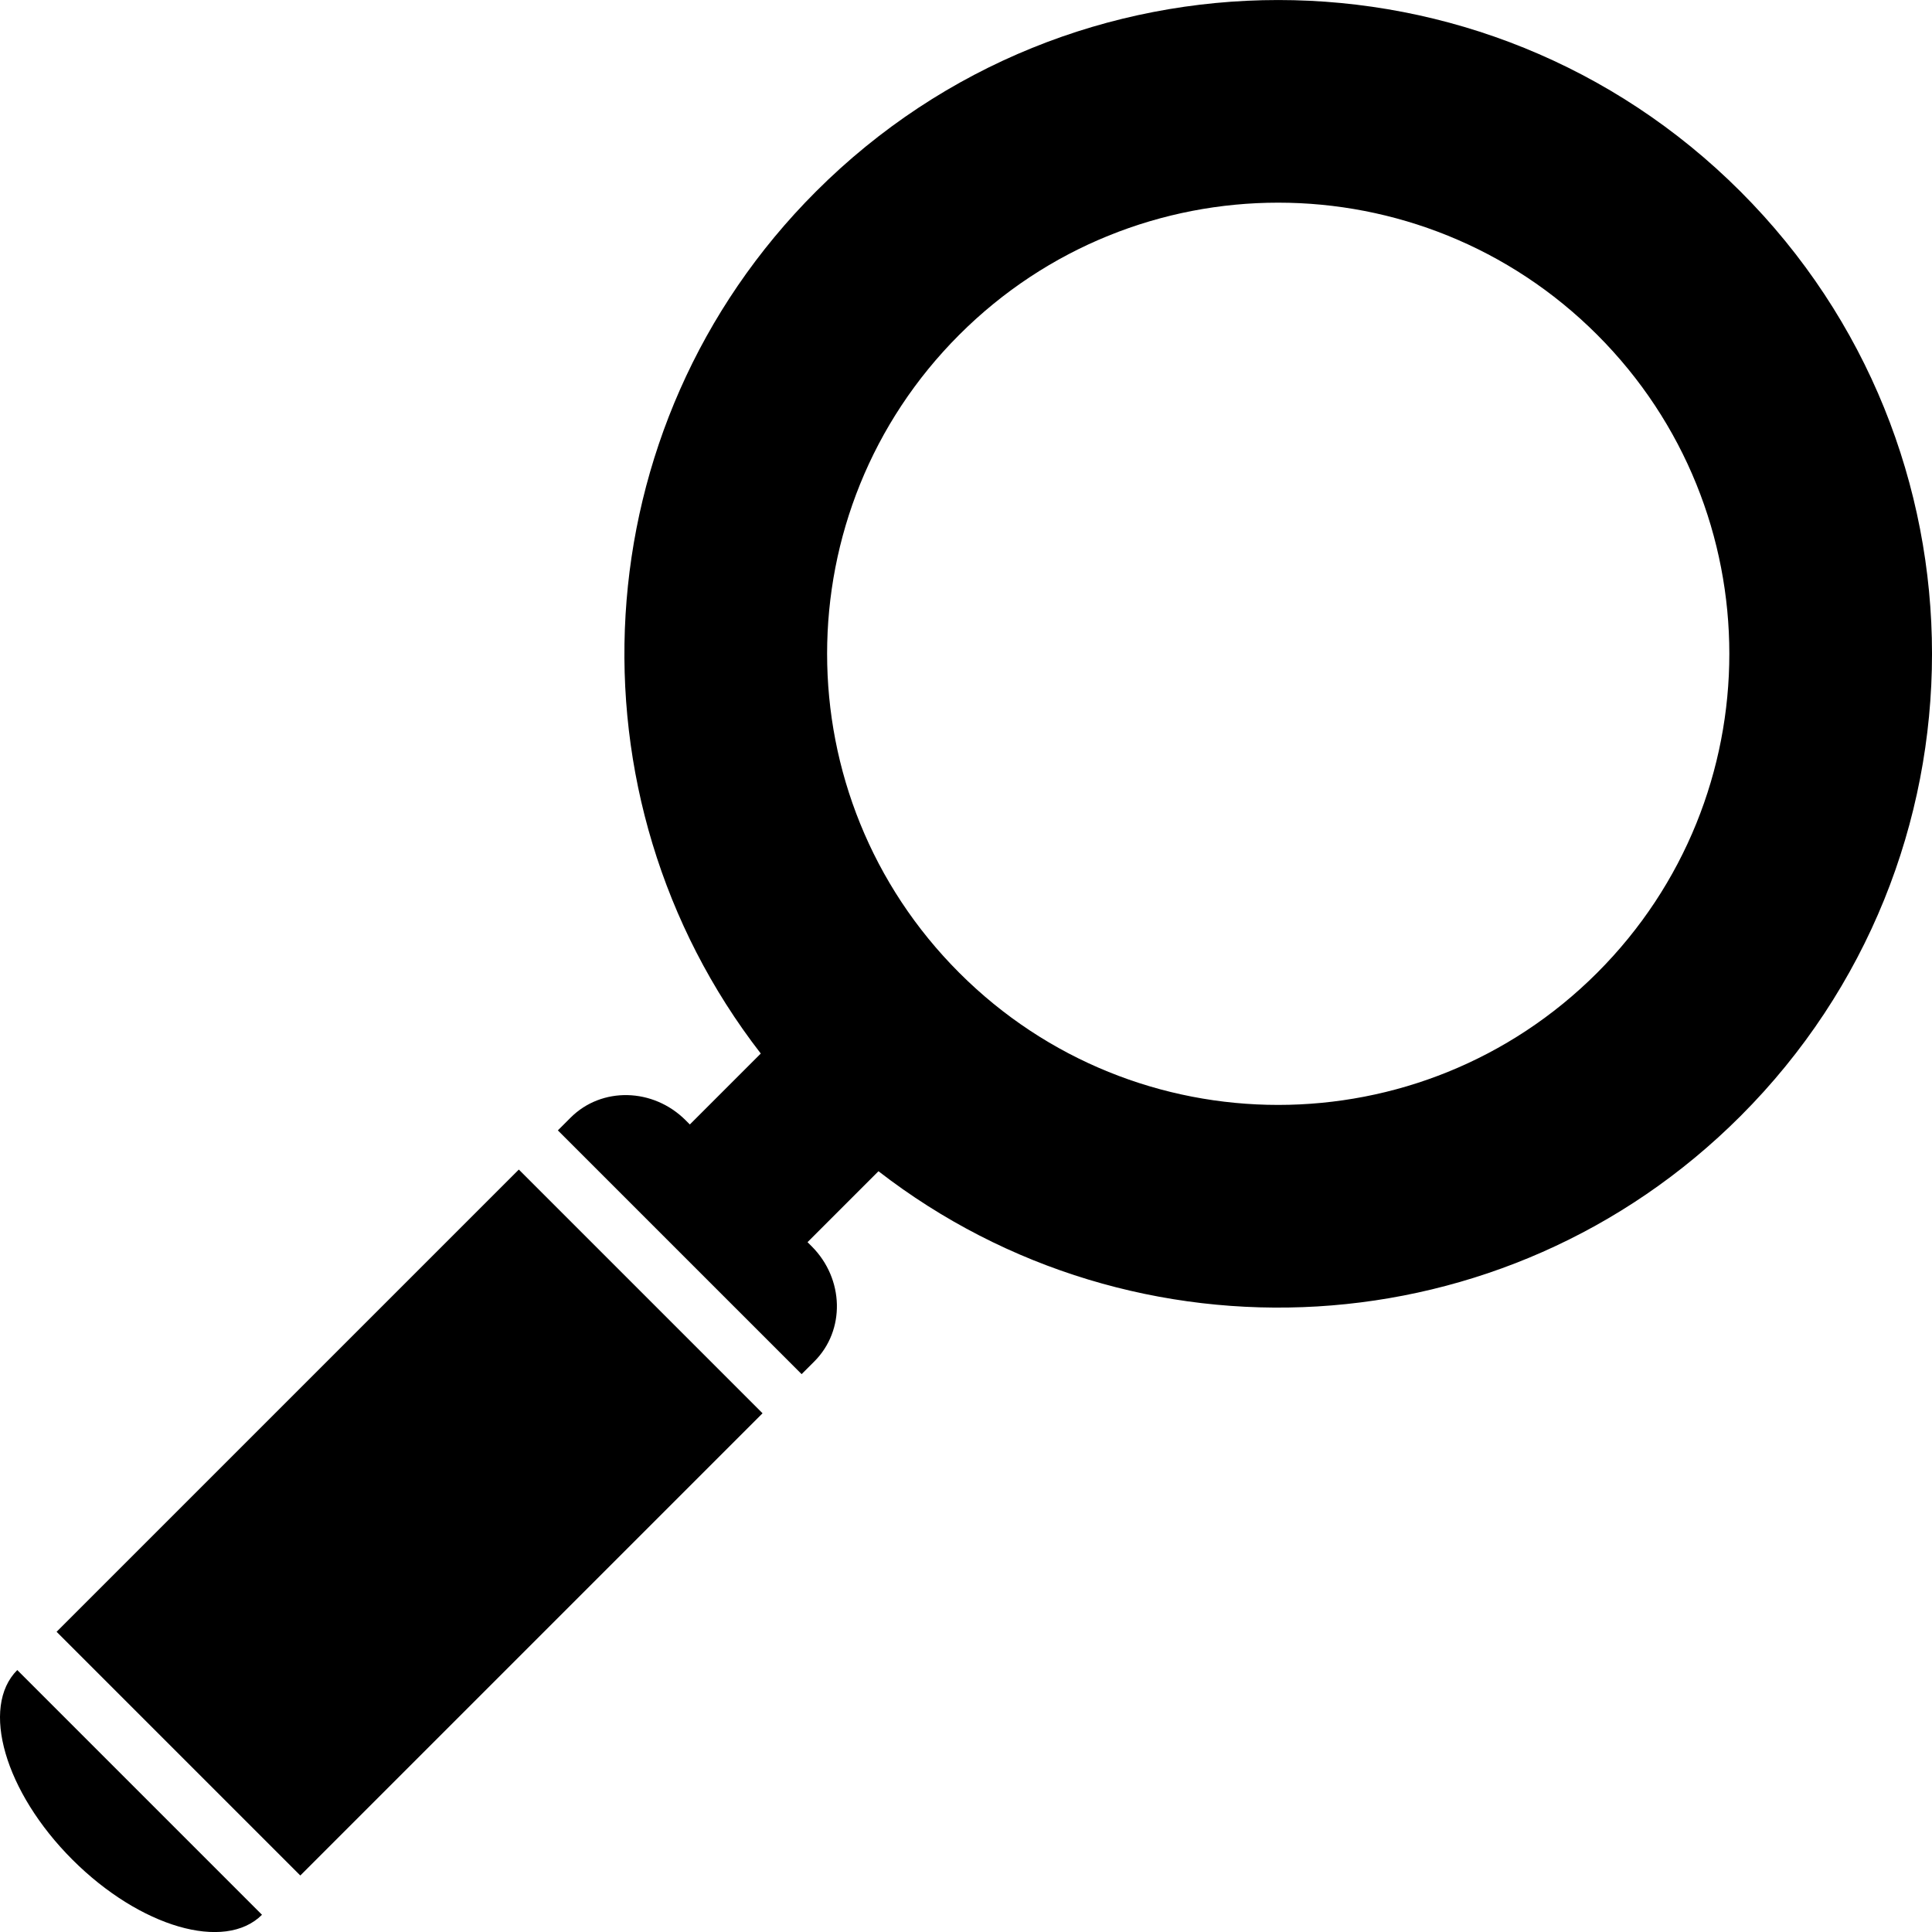 <?xml version="1.0" encoding="utf-8"?>
<!-- Generator: Adobe Illustrator 23.0.3, SVG Export Plug-In . SVG Version: 6.00 Build 0)  -->
<svg version="1.1" id="contents" xmlns="http://www.w3.org/2000/svg" xmlns:xlink="http://www.w3.org/1999/xlink" x="0px" y="0px"
	 viewBox="0 0 558.31 558.33" style="enable-background:new 0 0 558.31 558.33;" xml:space="preserve">
<style type="text/css">
	.st0{fill-rule:evenodd;clip-rule:evenodd;}
</style>
<g>
	<path class="st0" d="M4.99,482.61l70.72,70.72c-10.74,10.74-35.27,3.59-54.79-15.93C1.41,517.89-5.74,493.35,4.99,482.61z"/>
	<path class="st0" d="M219.85,304.45l-20.5,20.5l-1.21-1.21c-9.4-9.4-24.27-9.74-33.25-0.76l-3.68,3.68l70.44,70.44l3.68-3.68
		c8.98-8.98,8.64-23.85-0.76-33.25l-1.21-1.21l20.5-20.5c74.11,57.41,181.08,52.1,249.11-15.93c73.79-73.79,73.79-193.39,0-267.18
		c-73.79-73.79-193.39-73.79-267.18,0C167.75,123.38,162.44,230.34,219.85,304.45z M277.2,281.11
		c-50.91-50.91-50.91-133.45,0-184.36s133.45-50.91,184.36,0c50.91,50.91,50.91,133.45,0,184.36
		C410.64,332.03,328.11,332.03,277.2,281.11z"/>
	
		<rect x="68.58" y="345.46" transform="matrix(-0.707 -0.707 0.707 -0.707 -108.969 834.71)" class="st0" width="99.62" height="188.93"/>
</g>
</svg>
